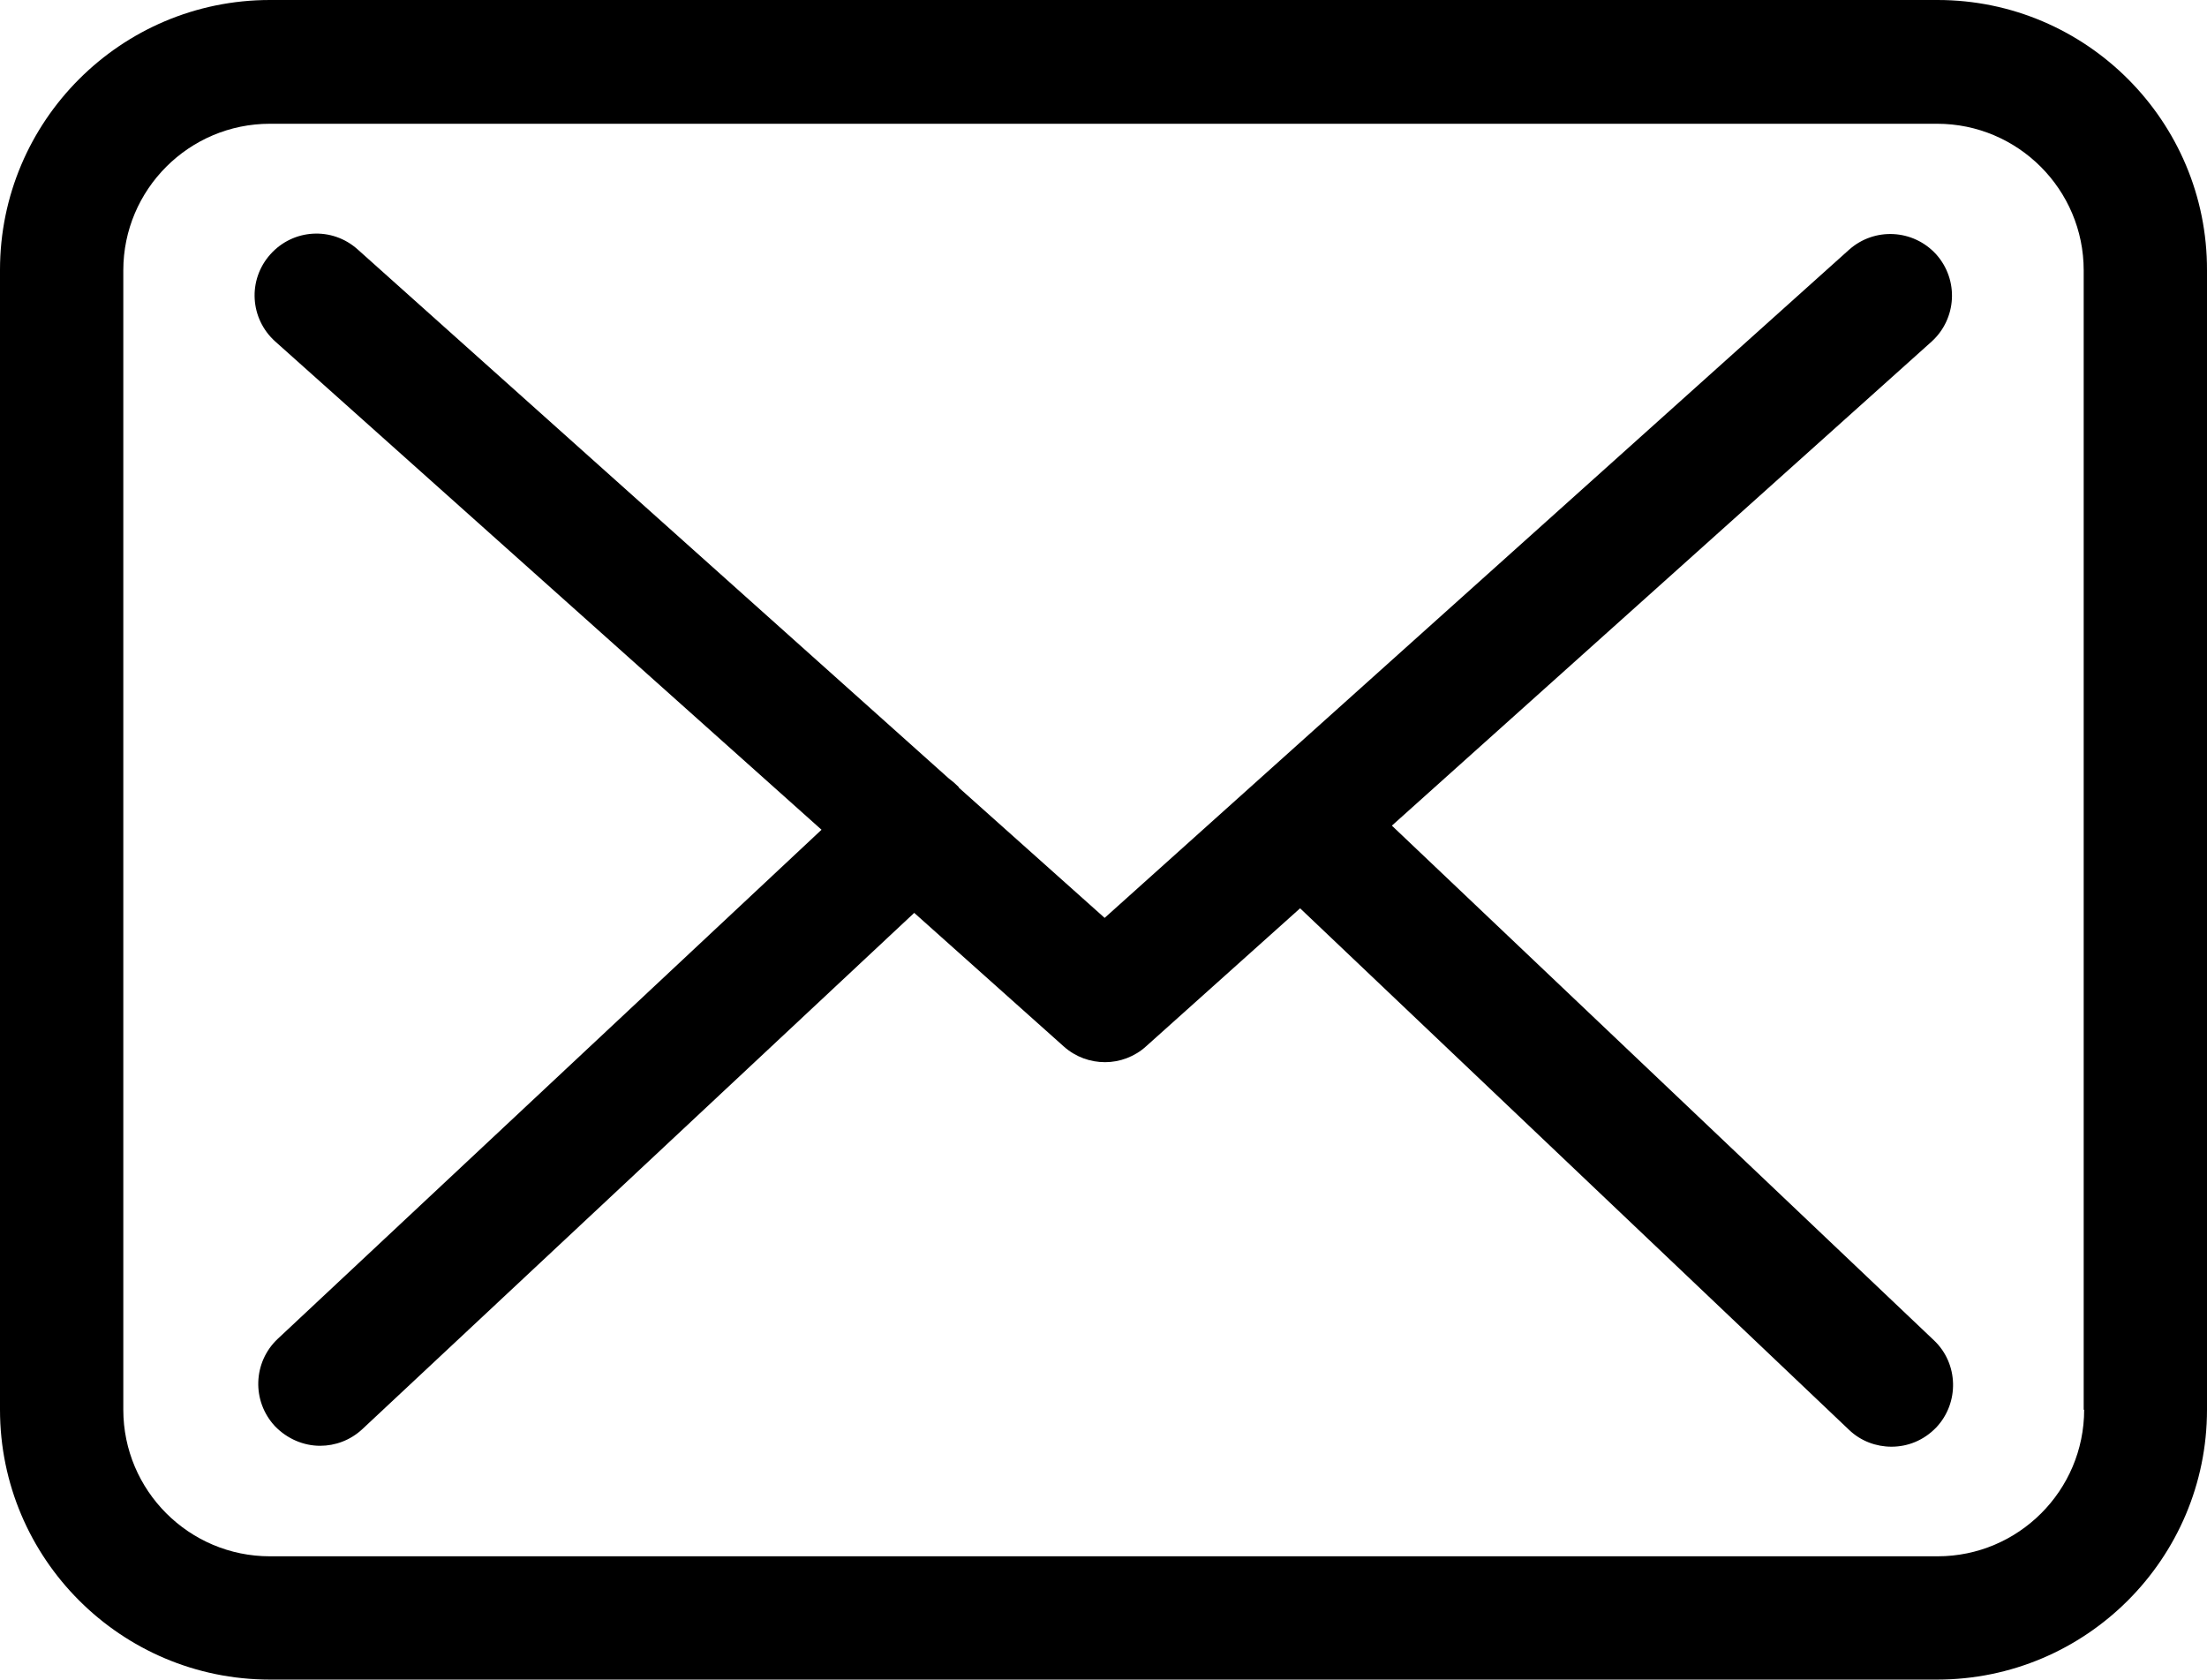 <!-- Generator: Adobe Illustrator 21.0.0, SVG Export Plug-In  -->
<svg version="1.1"
	 xmlns="http://www.w3.org/2000/svg" xmlns:xlink="http://www.w3.org/1999/xlink" xmlns:a="http://ns.adobe.com/AdobeSVGViewerExtensions/3.0/"
	 x="0px" y="0px" width="386.641px" height="294.238px" viewBox="0 0 386.641 294.238"
	 style="enable-background:new 0 0 386.641 294.238;" xml:space="preserve">
<defs>
</defs>
<g>
	<path d="M339.441,0H47.281C21.199,0,0,21.199,0,47.281v199.68c0,26.078,21.199,47.277,47.281,47.277h292.078
		c26.082,0,47.282-21.199,47.282-47.277V47.359C386.719,21.281,365.52,0,339.441,0L339.441,0z M365.121,246.961
		c0,14.16-11.519,25.68-25.68,25.68H47.281c-14.16,0-25.679-11.52-25.679-25.68V47.359c0-14.16,11.519-25.679,25.679-25.679h292.078
		c14.161,0,25.68,11.519,25.68,25.679v199.602H365.121z M365.121,246.961"/>
	<path d="M243.84,144.641l94.558-84.801c4.403-4,4.801-10.801,0.801-15.281c-4-4.399-10.801-4.797-15.277-0.797L193.52,160.801
		l-25.442-22.723c-0.078-0.078-0.156-0.156-0.156-0.238c-0.563-0.559-1.121-1.039-1.762-1.52L62.641,43.68
		c-4.481-4-11.282-3.602-15.282,0.879c-4,4.48-3.597,11.281,0.879,15.281l95.684,85.519l-95.281,89.2
		c-4.321,4.082-4.563,10.882-0.481,15.281c2.16,2.238,5.039,3.441,7.918,3.441c2.641,0,5.281-0.961,7.363-2.883l96.719-90.476
		l26.238,23.437c2.082,1.84,4.641,2.719,7.204,2.719c2.558,0,5.199-0.957,7.199-2.797l26.961-24.16l96.16,91.359
		c2.078,2,4.797,2.961,7.437,2.961c2.879,0,5.68-1.121,7.84-3.363c4.082-4.316,3.922-11.199-0.398-15.277L243.84,144.641z
		 M243.84,144.641"/>
</g>
</svg>